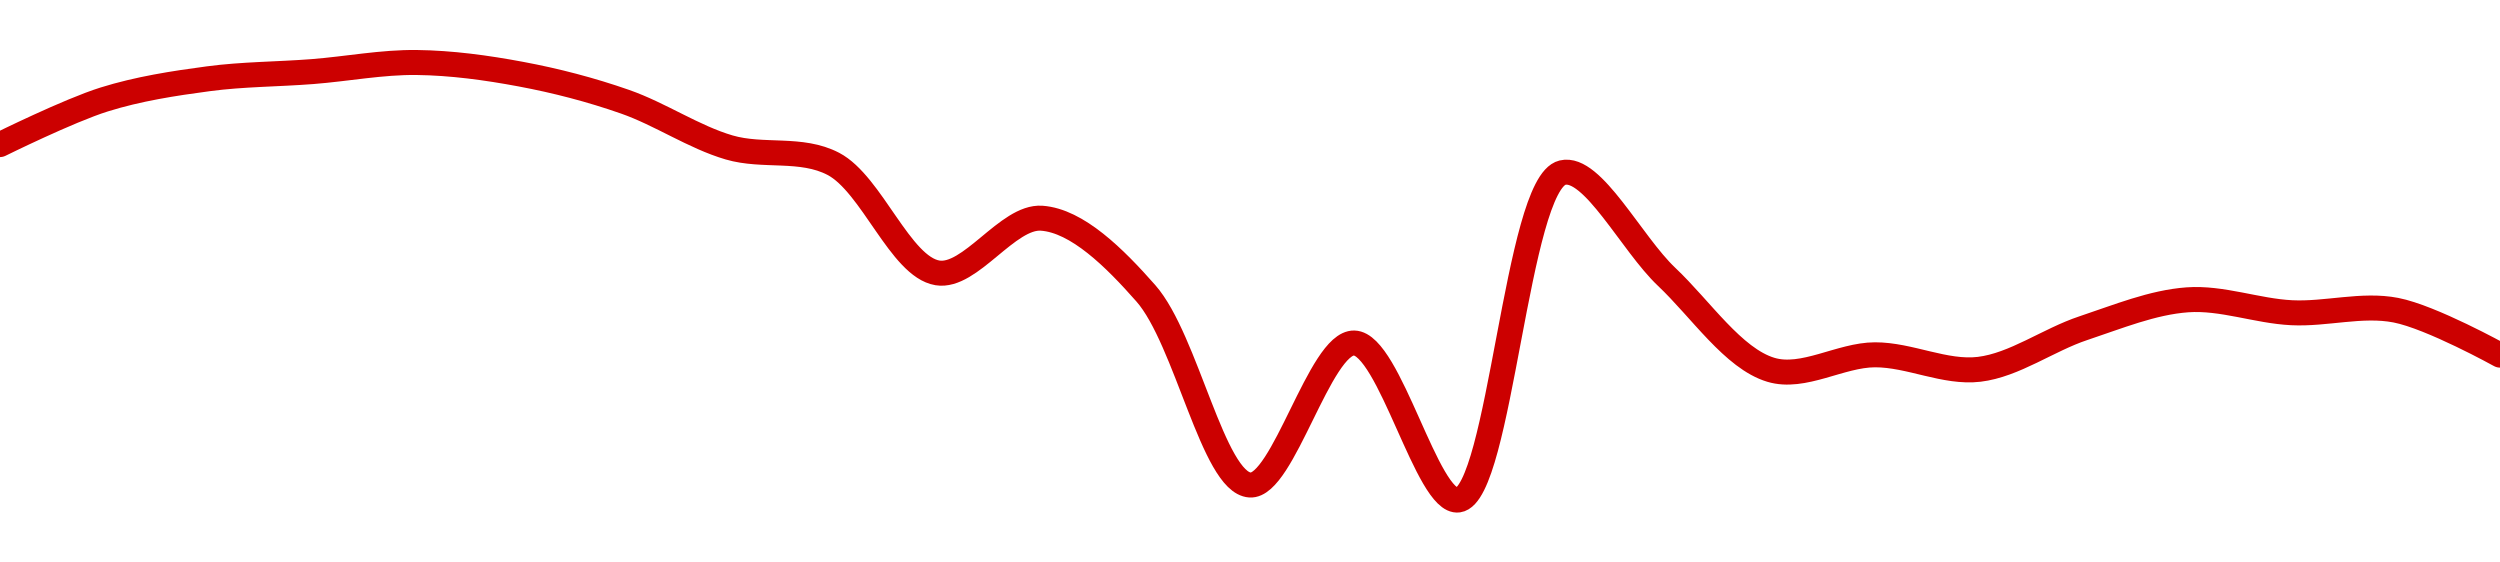 <!-- series1d: [100896,101179,101309,101354,101411,101338,101165,100878,100775,100091,100434,99963,98760,99651,98666,100720,100066,99483,99577,99486,99744,99922,99841,99857,99575] -->

<svg width="200" height="45" viewBox="0 0 200 45" xmlns="http://www.w3.org/2000/svg">
  <defs>
    <linearGradient id="grad-area" x1="0" y1="0" x2="0" y2="1">
      <stop offset="0%" stop-color="rgba(255,82,82,.2)" />
      <stop offset="100%" stop-color="rgba(0,0,0,0)" />
    </linearGradient>
  </defs>

  <path d="M0,11.566C0,11.566,5.508,8.84,8.333,7.958C11.066,7.105,13.877,6.672,16.667,6.301C19.433,5.932,22.223,5.943,25,5.727C27.779,5.51,30.557,4.966,33.333,5C36.113,5.034,38.908,5.414,41.667,5.931C44.464,6.454,47.259,7.178,50,8.137C52.817,9.121,55.501,10.966,58.333,11.796C61.06,12.595,64.096,11.764,66.667,13.109C69.741,14.718,72.027,21.343,75,21.831C77.626,22.261,80.614,17.265,83.333,17.457C86.175,17.658,89.17,20.627,91.667,23.463C94.922,27.159,97.057,38.602,100,38.801C102.644,38.98,105.601,27.377,108.333,27.441C111.16,27.507,114.196,40.345,116.667,40C120.004,39.534,121.338,14.701,125,13.811C127.398,13.227,130.517,19.488,133.333,22.149C136.074,24.739,138.663,28.678,141.667,29.583C144.274,30.369,147.222,28.391,150,28.384C152.777,28.378,155.598,29.871,158.333,29.545C161.156,29.208,163.863,27.187,166.667,26.255C169.419,25.34,172.202,24.185,175,23.985C177.758,23.788,180.55,24.881,183.333,25.018C186.106,25.155,188.945,24.287,191.667,24.814C194.506,25.365,200,28.41,200,28.41"
        fill="none"
        stroke="#CC0000"
        stroke-width="2"
        stroke-linejoin="round"
        stroke-linecap="round"
        />
</svg>